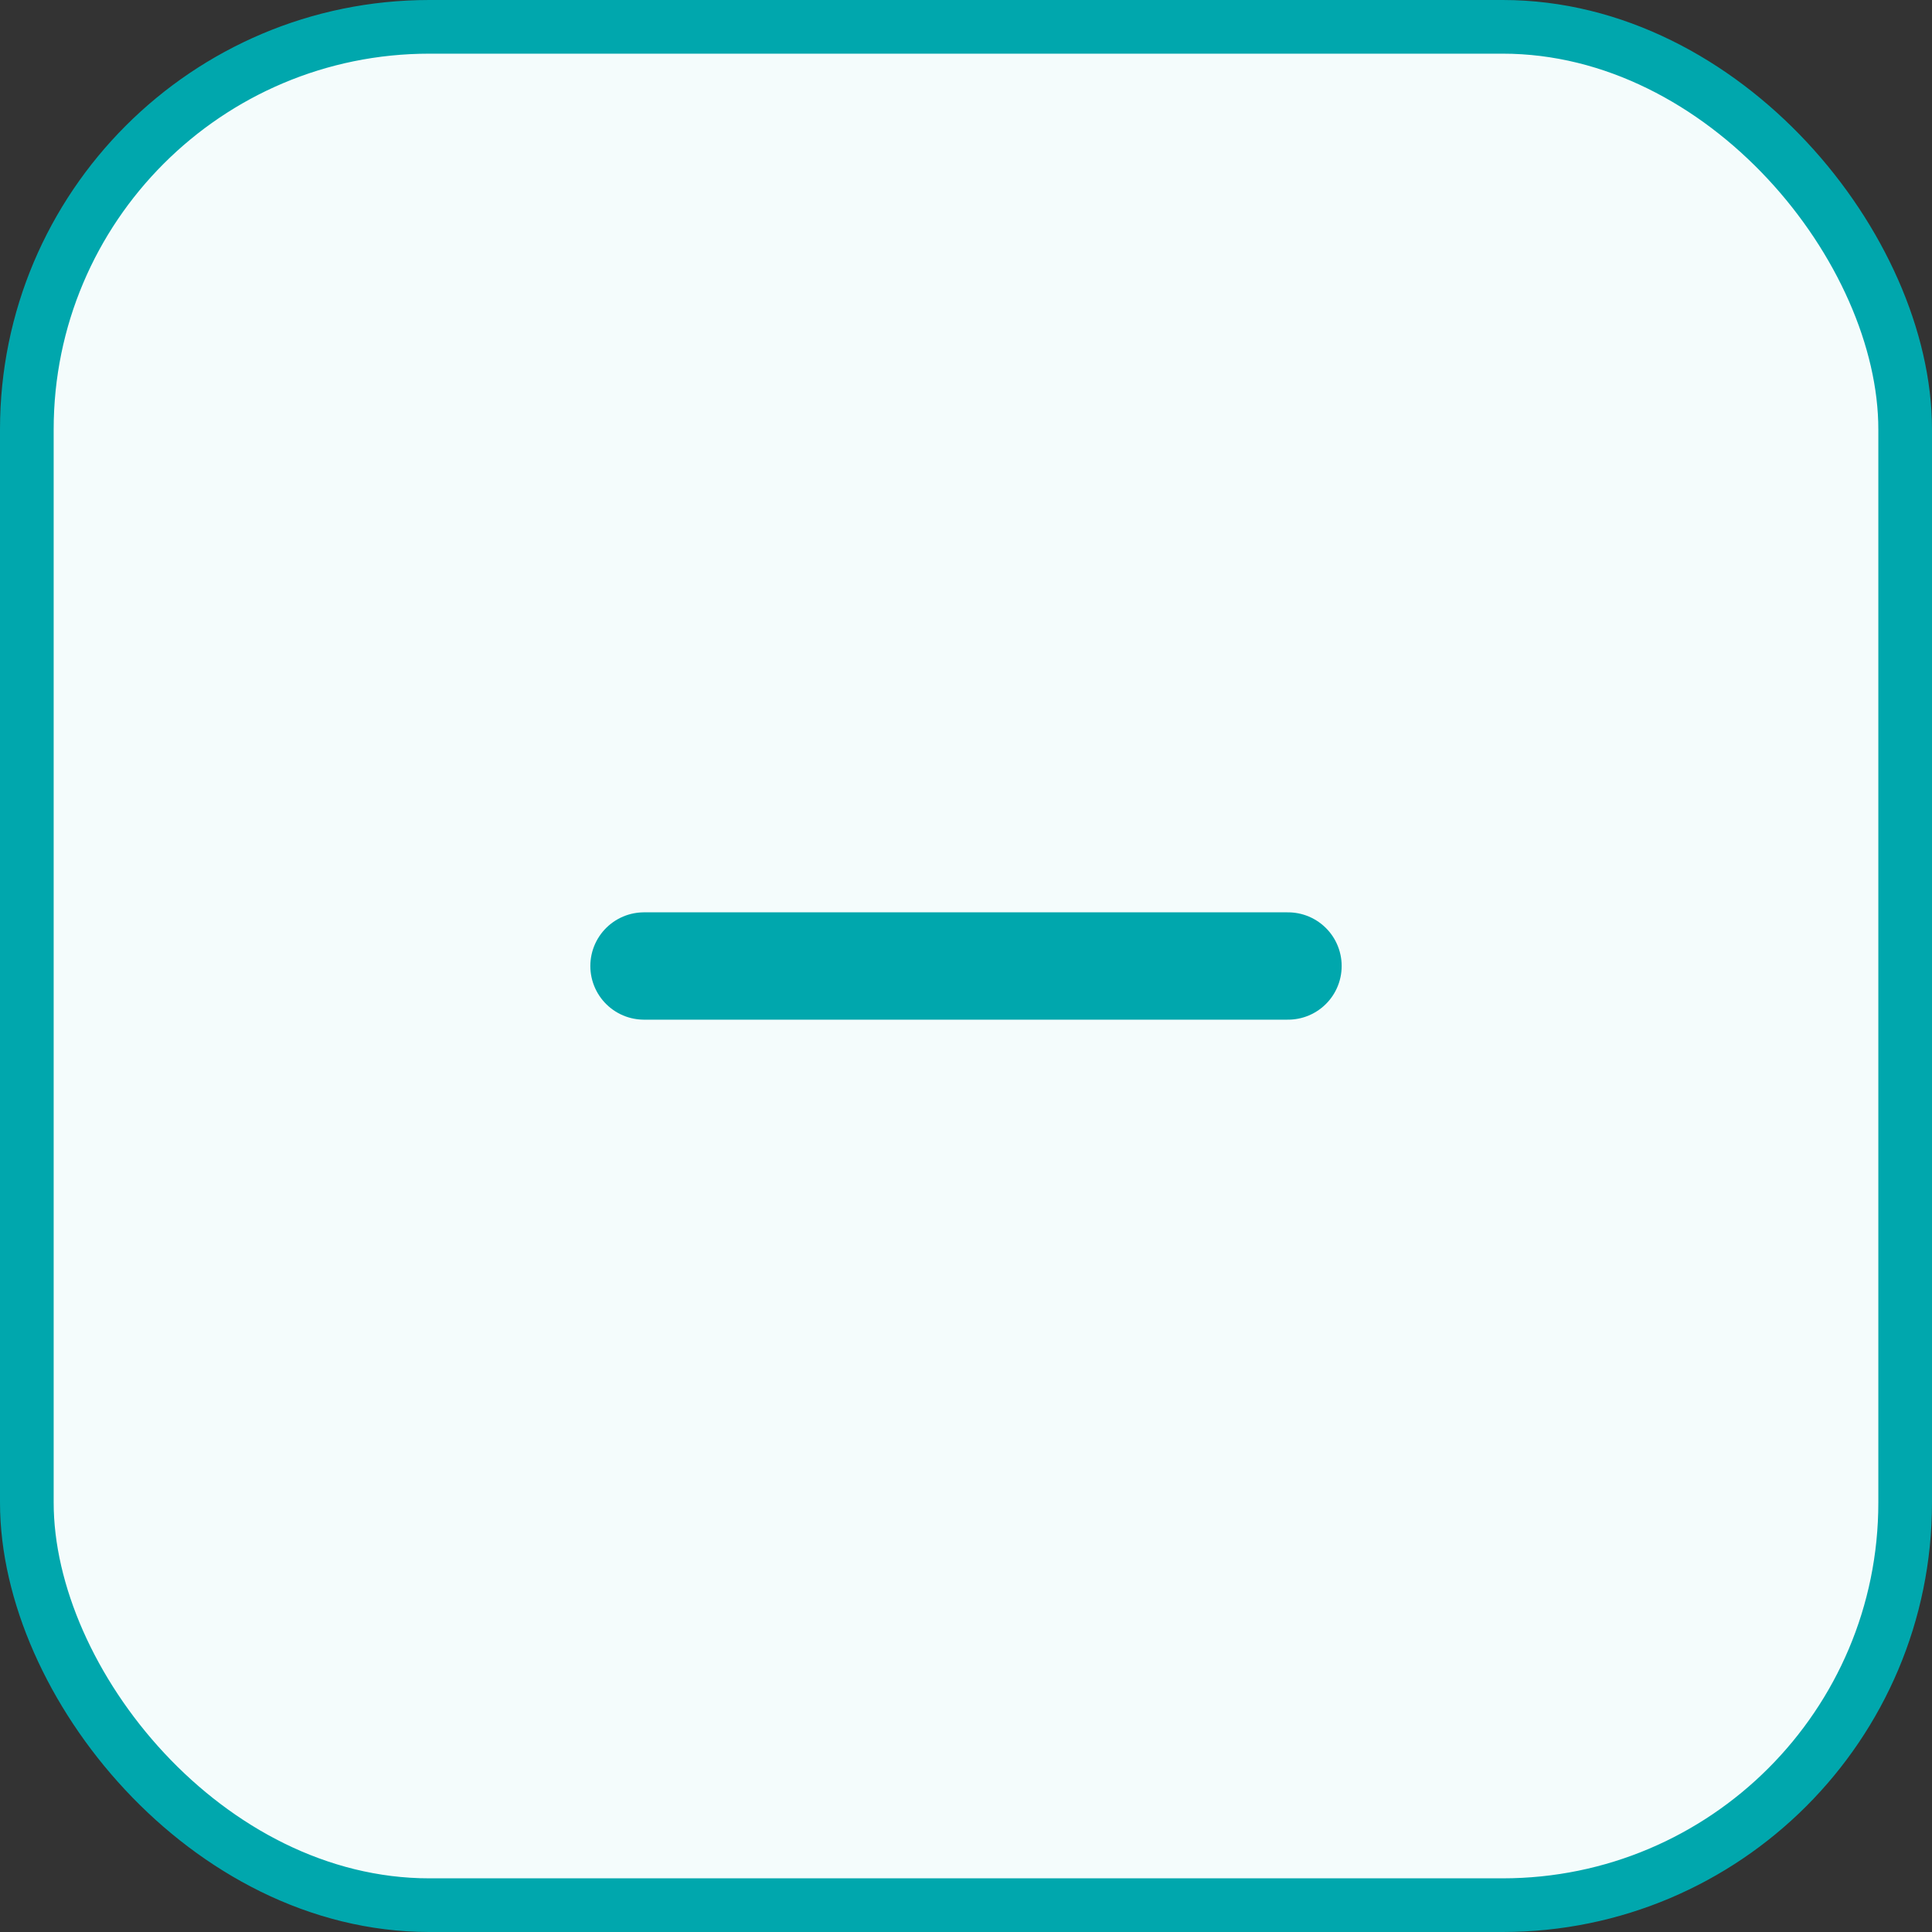 <svg width="36" height="36" viewBox="0 0 36 36" fill="none" xmlns="http://www.w3.org/2000/svg">
<rect x="0" y="0" width="36" height="36" fill="#333333" stroke="none"/>
<rect x="0.5" y="0.5" width="35" height="35" rx="7.5" fill="#F4FCFC" stroke="#00A7AD"/>
<path d="M18 24V12" stroke="#F4FCFC" stroke-width="2" stroke-linecap="round" stroke-linejoin="round"/>
<path d="M12 18H24" stroke="#00A7AD" stroke-width="2" stroke-linecap="round" stroke-linejoin="round"/>
</svg>

